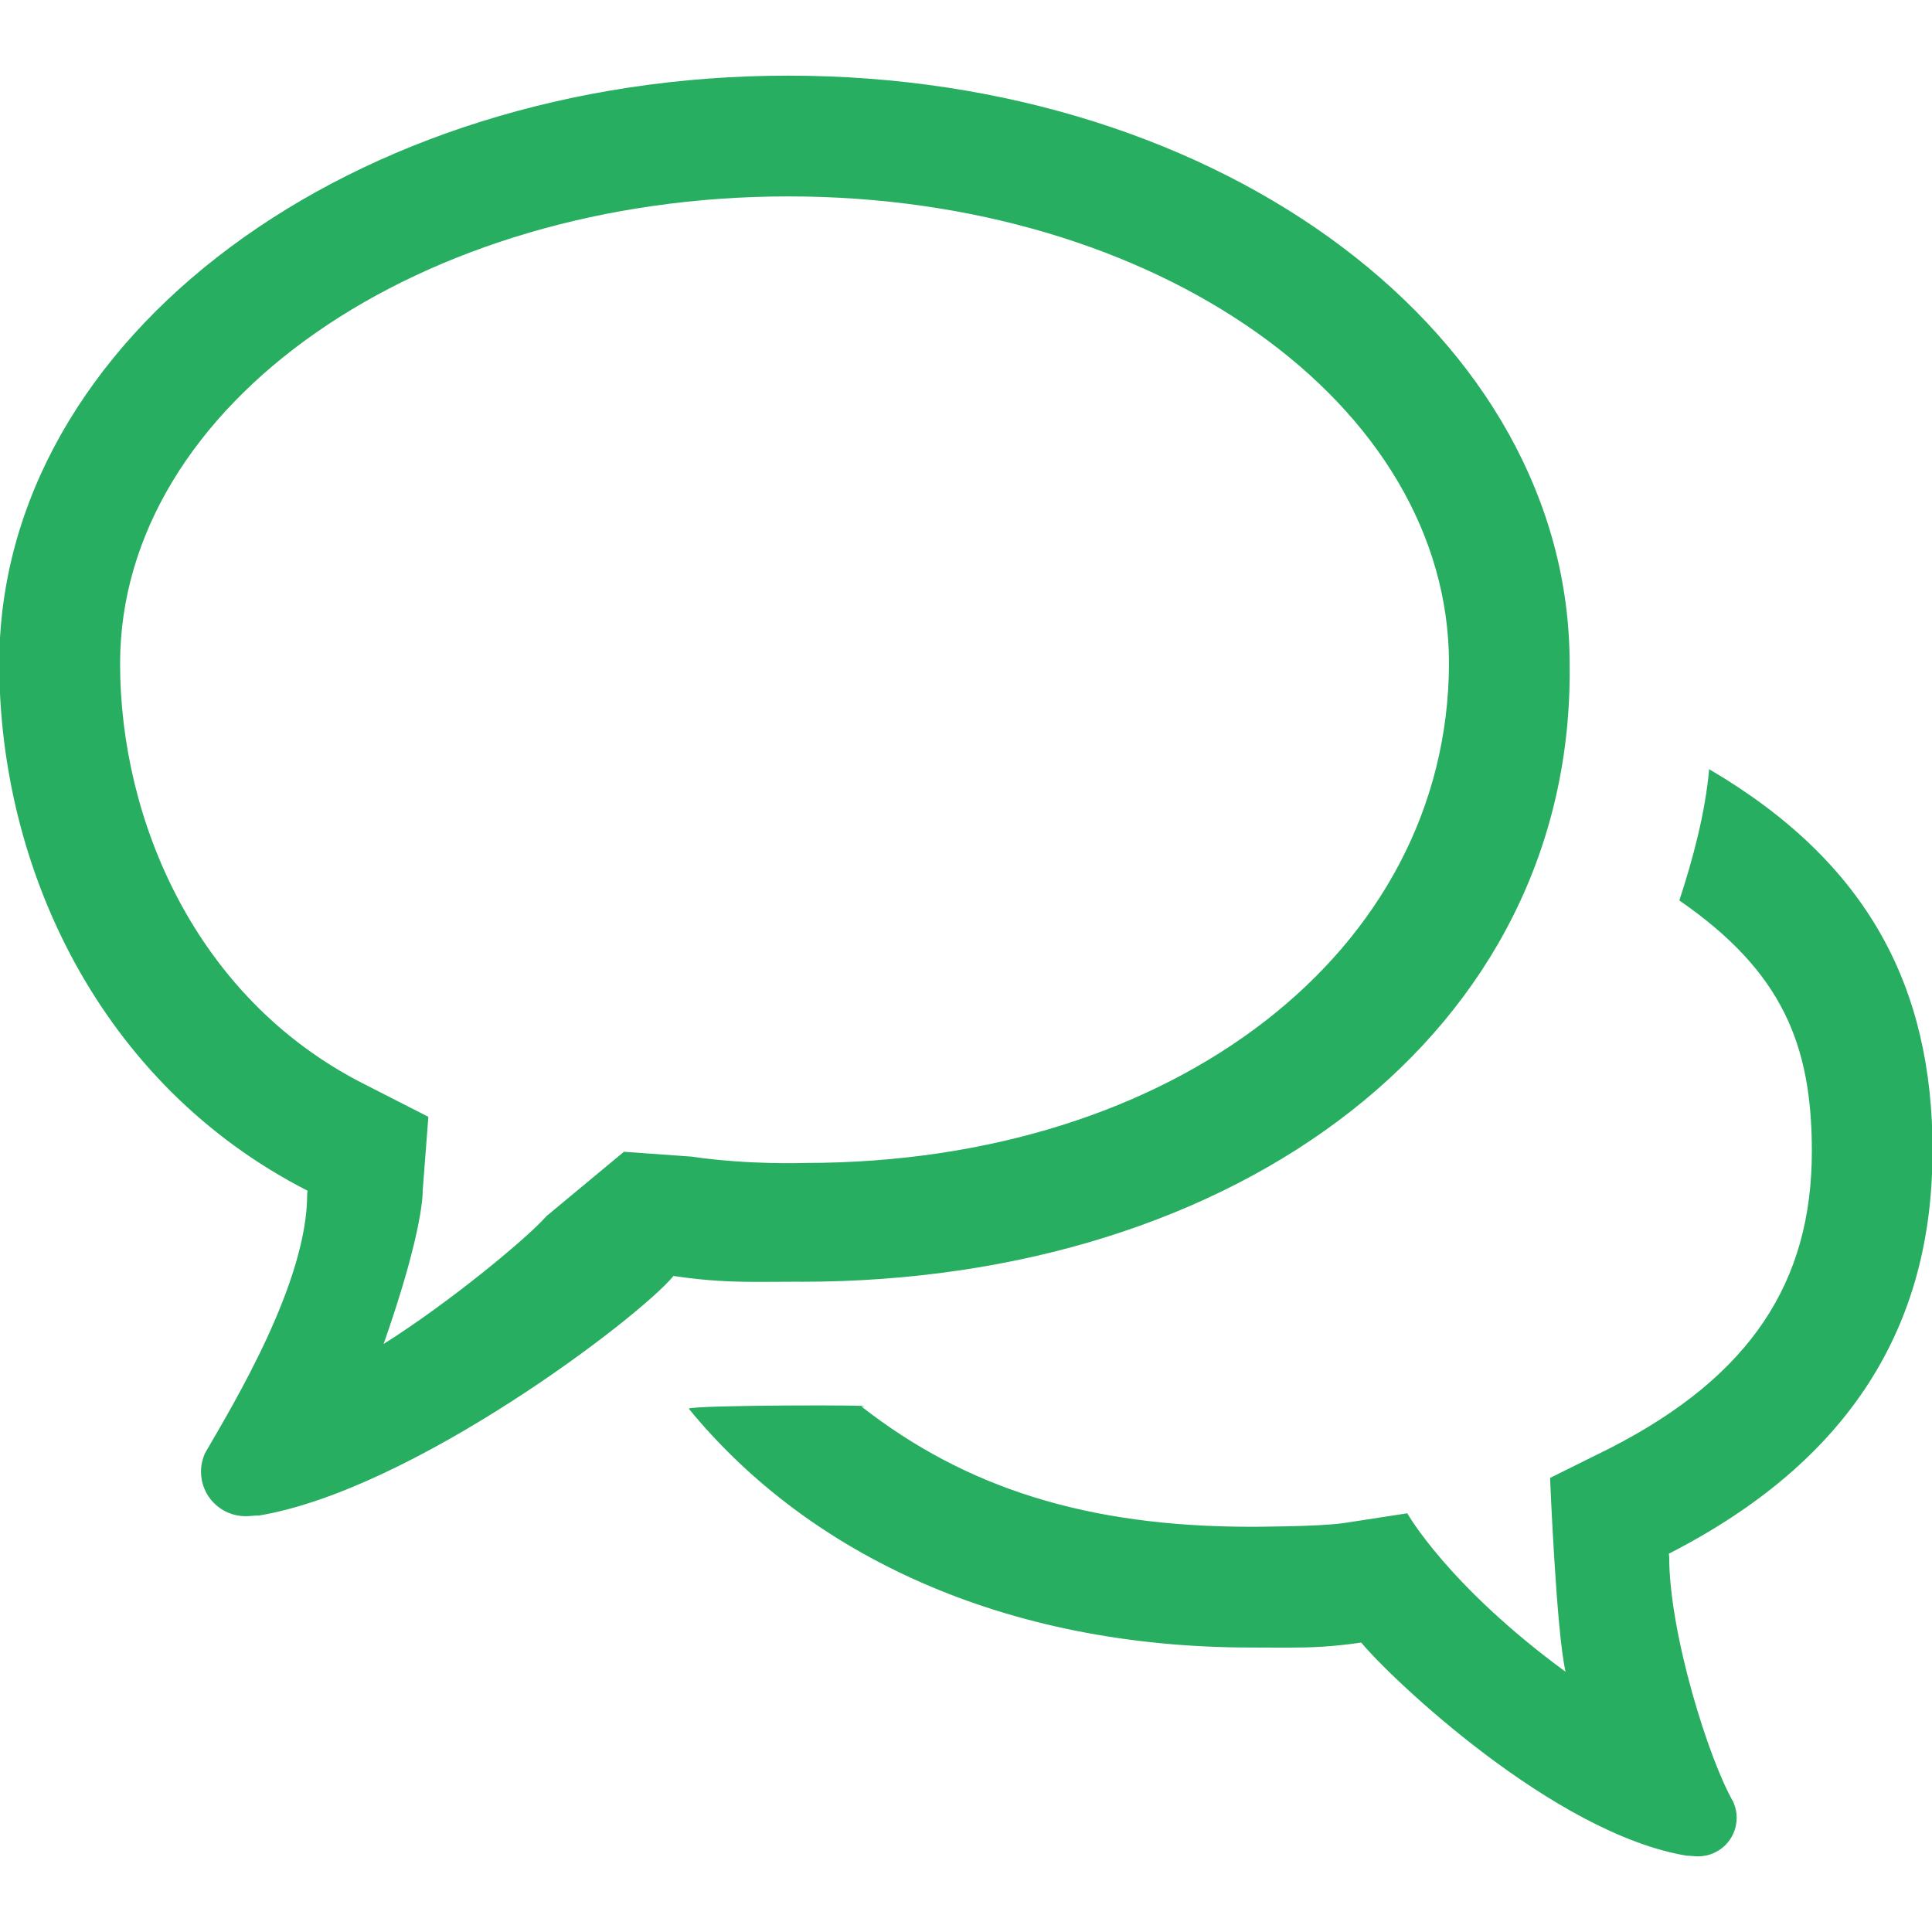 <?xml version="1.0" encoding="utf-8"?><!-- Uploaded to: SVG Repo, www.svgrepo.com, Generator: SVG Repo Mixer Tools -->
<svg fill="#27AE60" width="20px" height="20px" viewBox="0 0 32 32" version="1.1" xmlns="http://www.w3.org/2000/svg">
    <path d="M13.275 21.23c7.217 0 12.809-4.122 12.723-10.238 0-5.412-5.726-9.739-12.943-9.739s-13.067 4.327-13.067 9.739c0 3.371 1.653 6.965 5.106 8.73 0 0.020-0.006 0.036-0.006 0.058 0 1.465-1.22 3.474-1.7 4.302h0.002c-0.038 0.090-0.061 0.188-0.061 0.292 0 0.41 0.33 0.739 0.74 0.739 0.061 0 0.159-0.012 0.194-0.012 0.010 0 0.014 0 0.013 0.003 2.552-0.417 6.321-3.289 6.879-3.97 0.573 0.085 0.96 0.098 1.44 0.098 0.204-0 0.421-0.003 0.679-0.003zM10.334 19.077l-1.281 1.064c-0.297 0.343-1.588 1.42-2.699 2.119 0.676-1.927 0.647-2.538 0.647-2.538l0.094-1.224-1.090-0.556c-2.771-1.417-4.016-4.367-4.016-6.95 0-4.302 4.965-7.739 11.068-7.739s10.943 3.437 10.943 7.739c-0.019 4.769-4.559 8.27-10.661 8.27 0 0-0.931 0.036-1.887-0.105zM32.010 19.069c0-2.71-1.059-4.778-3.701-6.329-0.064 0.721-0.27 1.495-0.494 2.174 1.708 1.18 2.195 2.393 2.195 4.154 0 2.157-1.005 3.722-3.341 4.917l-0.995 0.494s0.104 2.563 0.257 3.211c-1.951-1.43-2.622-2.625-2.622-2.625l-1.052 0.162c-0.416 0.061-1.541 0.061-1.541 0.061-2.717 0-4.73-0.648-6.448-1.992 0.466-0.029-2.787-0.027-2.86 0.036 1.986 2.426 5.234 3.956 9.308 3.956 0.221 0 0.409 0.002 0.585 0.002 0.415 0 0.75-0.012 1.245-0.084 0.484 0.587 3.195 3.172 5.401 3.532-0.001-0.002 0.002-0.002 0.011-0.002 0.029 0 0.115 0.011 0.167 0.011 0.355 0 0.64-0.285 0.64-0.64 0-0.090-0.020-0.175-0.053-0.252h0.002c-0.415-0.715-1.067-2.805-1.067-4.070 0-0.020-0.006-0.033-0.006-0.051 2.985-1.526 4.367-3.753 4.367-6.665z"></path>
</svg>